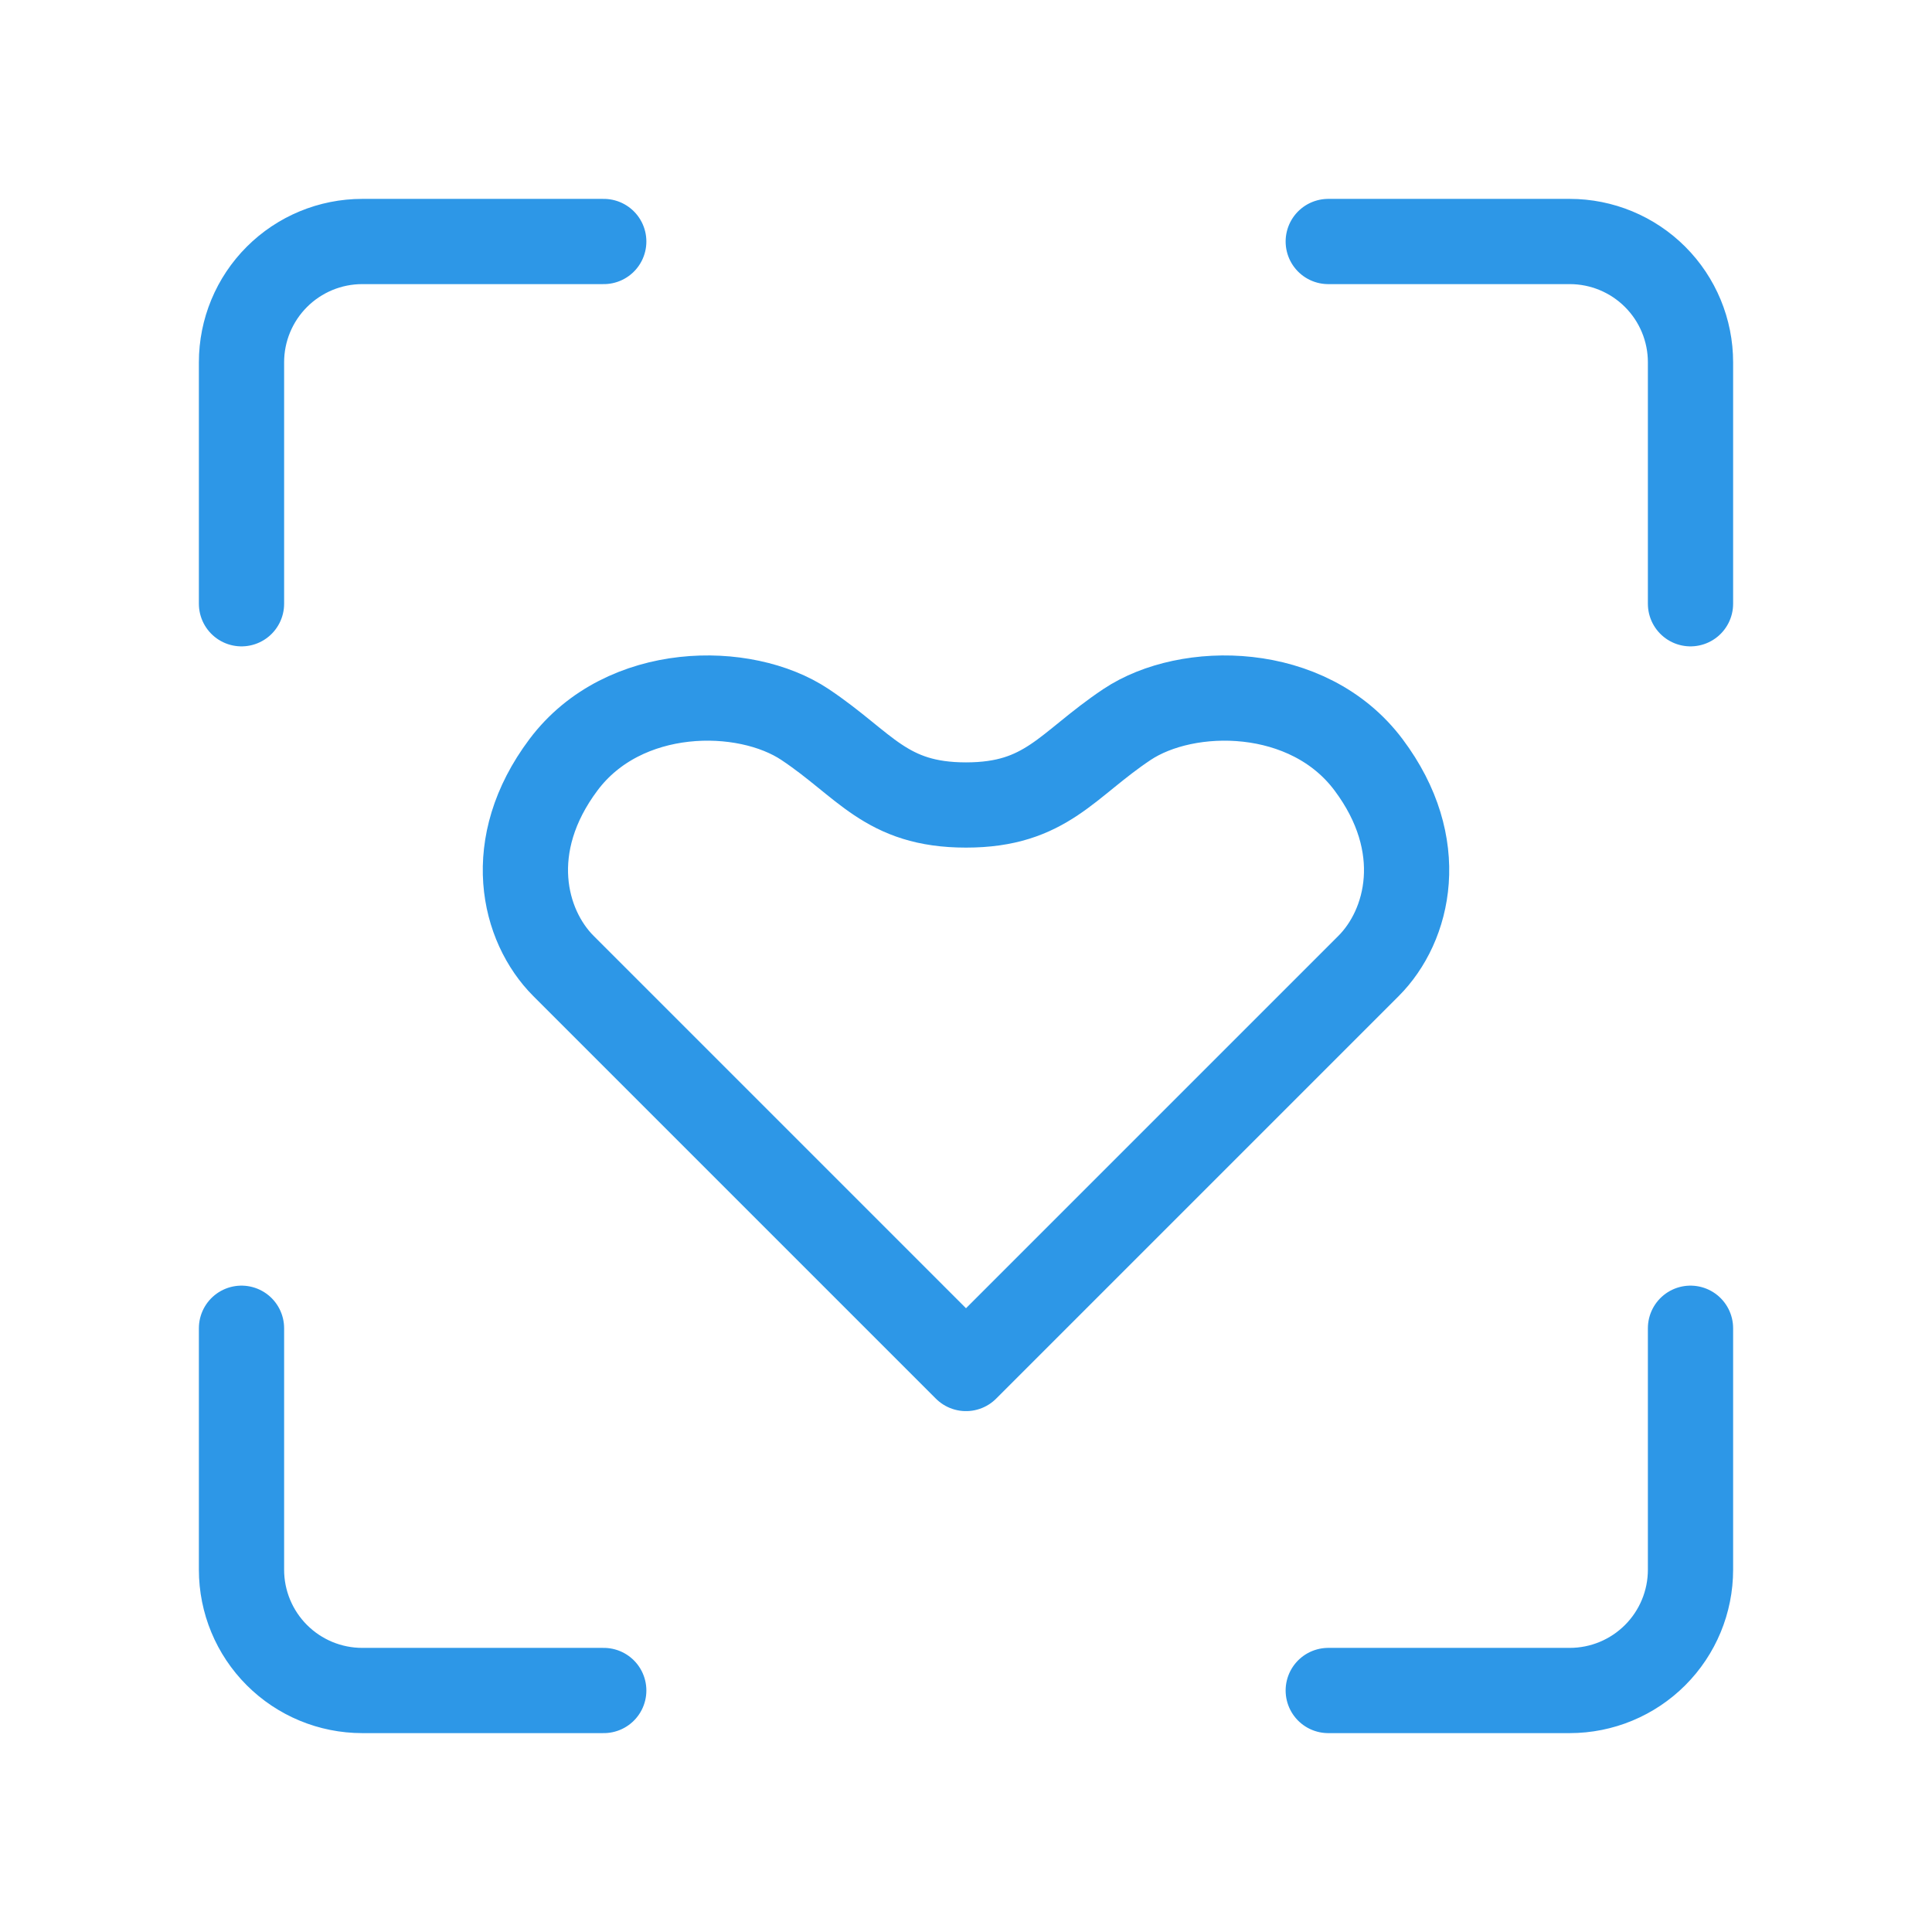 <svg width="68" height="68" viewBox="0 0 68 68" fill="none" xmlns="http://www.w3.org/2000/svg">
<path d="M8.5 46.75V55.25C8.5 56.377 8.948 57.458 9.745 58.255C10.542 59.052 11.623 59.5 12.75 59.5H21.25M46.75 59.5H55.25C56.377 59.5 57.458 59.052 58.255 58.255C59.052 57.458 59.5 56.377 59.5 55.25V46.75M59.5 21.25V12.75C59.5 11.623 59.052 10.542 58.255 9.745C57.458 8.948 56.377 8.5 55.25 8.5H46.75M8.5 21.25V12.75C8.5 11.623 8.948 10.542 9.745 9.745C10.542 8.948 11.623 8.5 12.75 8.5H21.25M48.167 34L34 48.167L19.833 34C18.417 32.583 17.708 29.75 19.833 26.917C21.958 24.083 26.208 24.083 28.333 25.5C30.458 26.917 31.167 28.333 34 28.333C36.833 28.333 37.542 26.917 39.667 25.5C41.792 24.083 46.042 24.083 48.167 26.917C50.292 29.75 49.583 32.583 48.167 34Z" stroke="#2D97E7" stroke-width="3" stroke-linecap="round" stroke-linejoin="round"/>
</svg>
